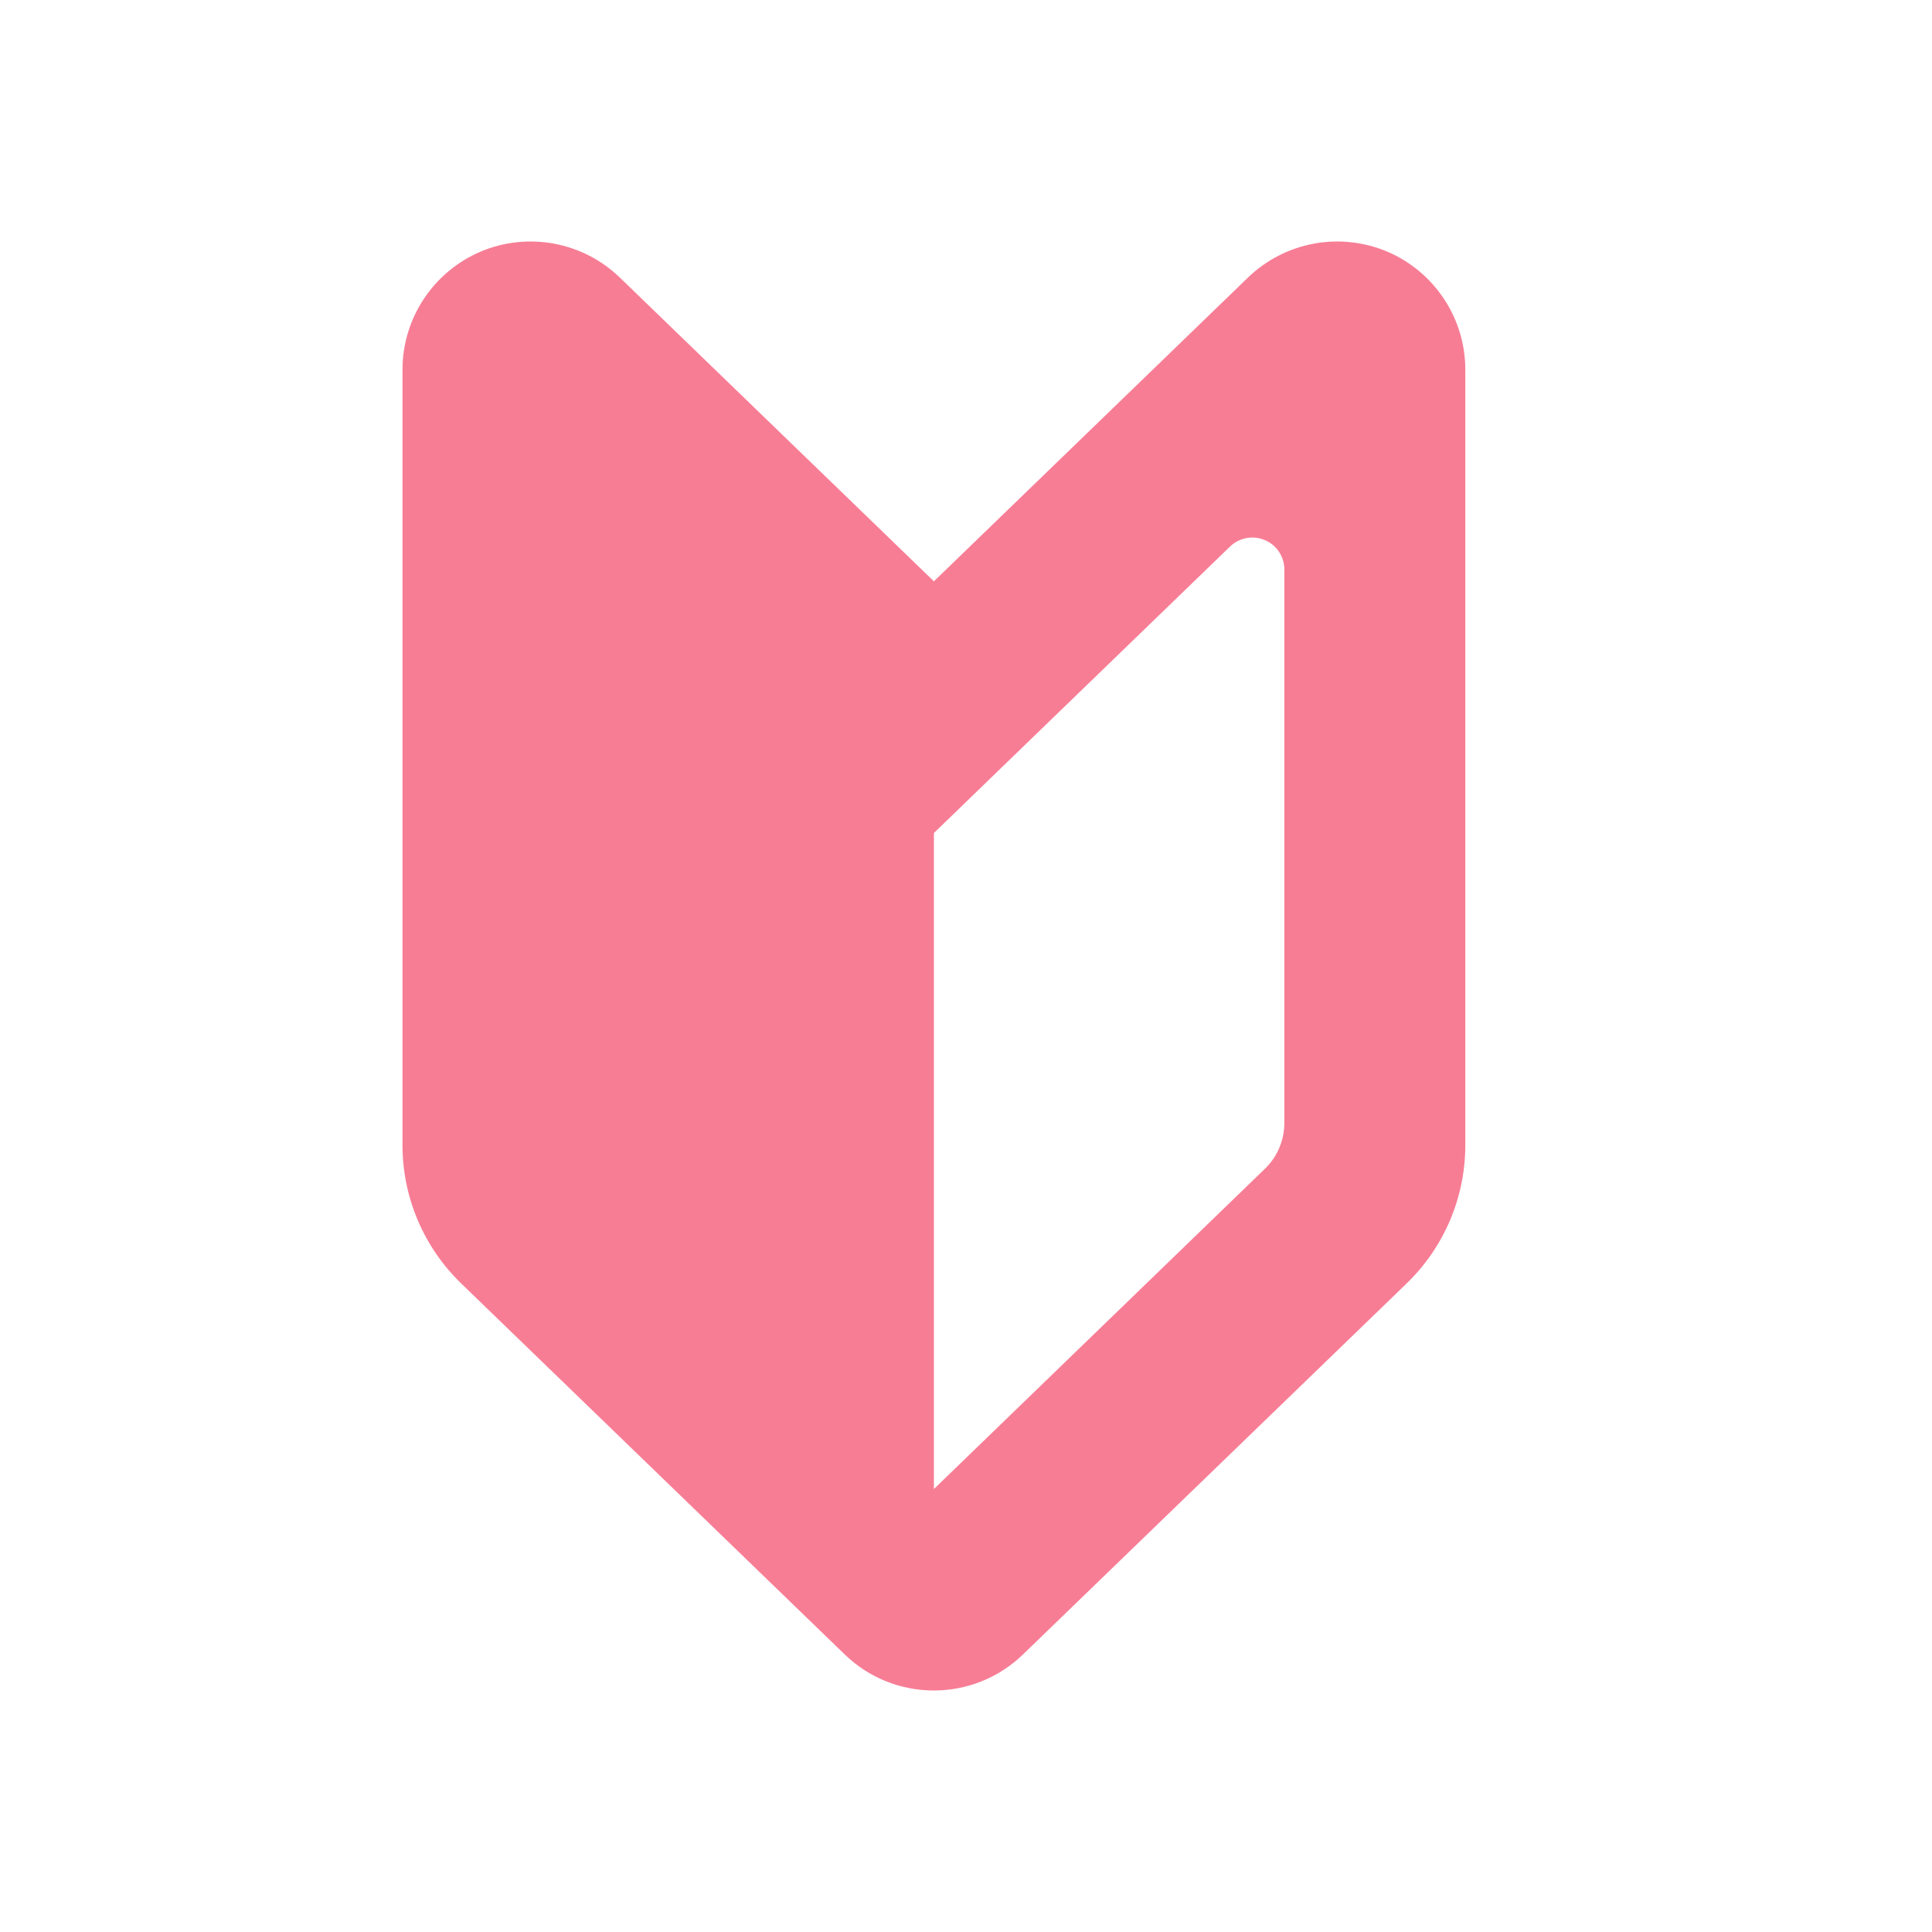 <svg width="18" height="18" viewBox="0 0 18 18" fill="none" xmlns="http://www.w3.org/2000/svg">
<g clip-path="url(#clip0_1729_5215)">
<path d="M8.701 5.416L5.775 2.586C5.43 2.253 4.92 2.158 4.478 2.344C4.037 2.532 3.75 2.965 3.75 3.444V10.669C3.75 11.155 3.947 11.619 4.296 11.957L7.87 15.414C8.333 15.862 9.068 15.862 9.531 15.414L13.106 11.957C13.455 11.619 13.652 11.155 13.652 10.669V3.444C13.652 2.965 13.365 2.532 12.924 2.344C12.482 2.158 11.972 2.253 11.627 2.586L8.701 5.416ZM11.966 10.461C11.966 10.623 11.901 10.778 11.784 10.89L8.701 13.873V7.761L9.287 7.194L11.46 5.092C11.546 5.009 11.674 4.985 11.784 5.032C11.895 5.078 11.966 5.187 11.966 5.307V10.461Z" fill="#F77D95"/>
</g>
<defs>
<clipPath id="clip0_1729_5215">
<rect width="18" height="18" fill="white"/>
</clipPath>
</defs>
</svg>
